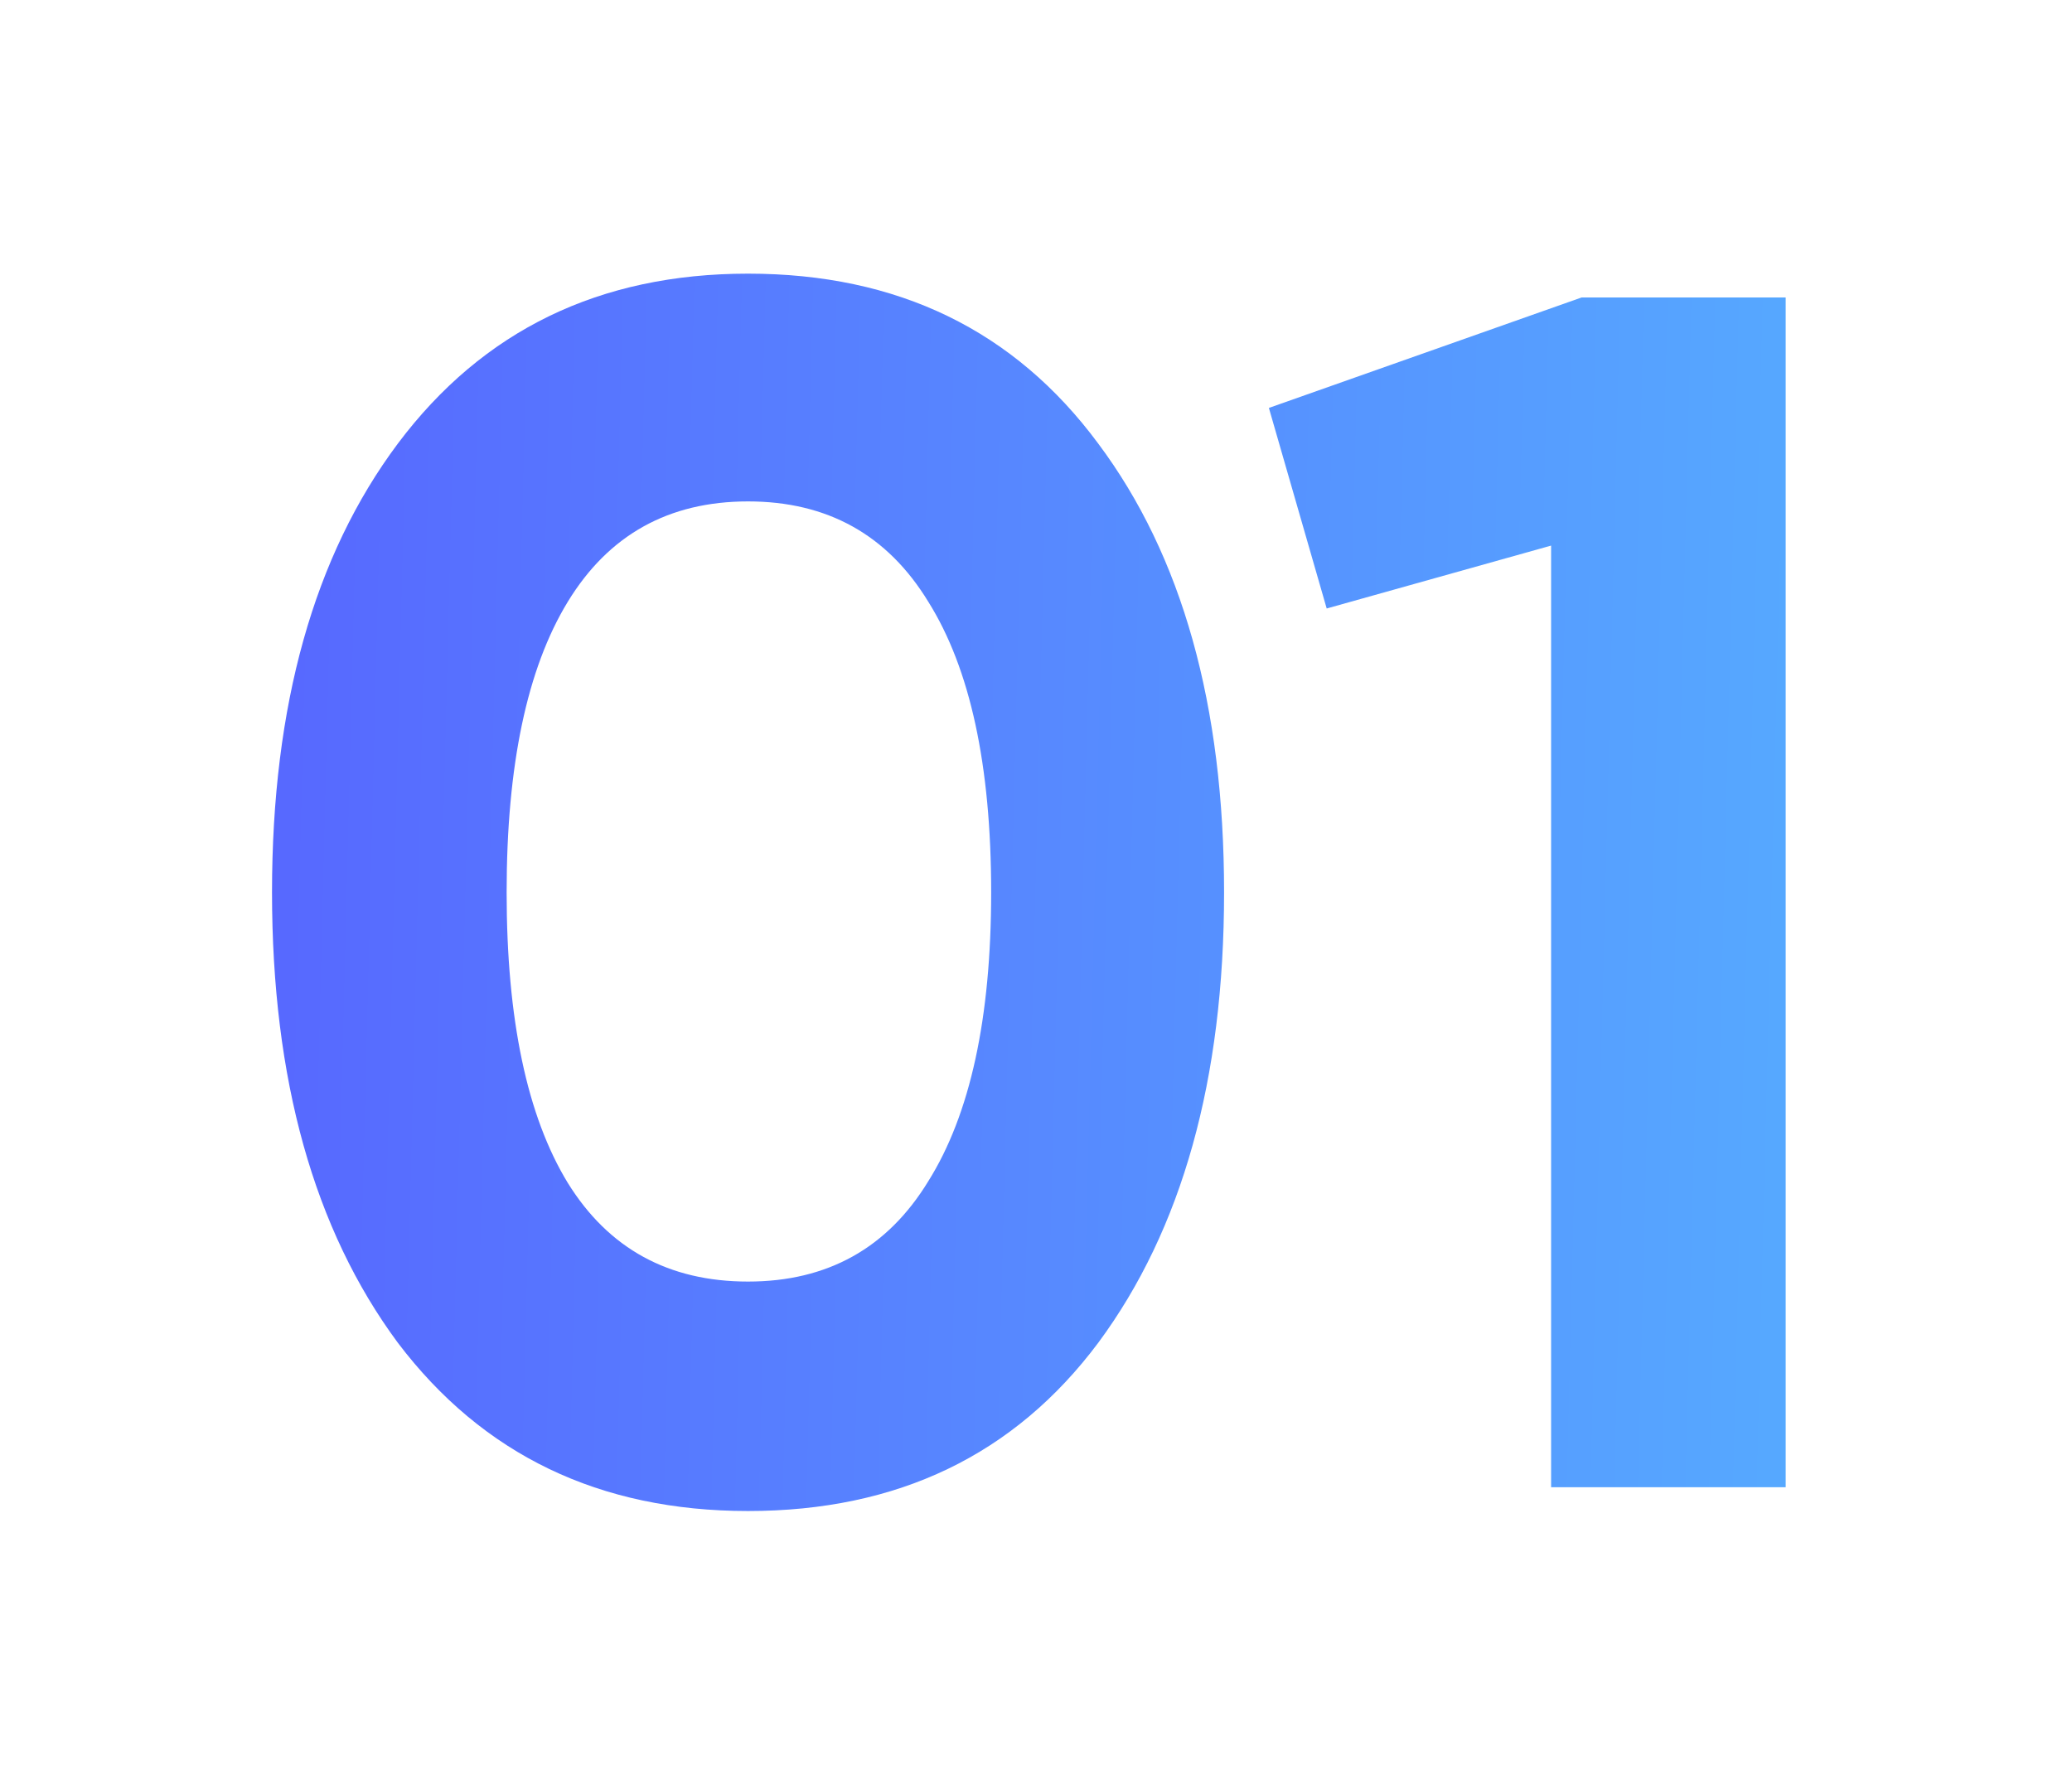 <?xml version="1.0" encoding="UTF-8"?> <svg xmlns="http://www.w3.org/2000/svg" width="78" height="67" viewBox="0 0 78 67" fill="none"> <g filter="url(#filter0_d_231_254)"> <path d="M28.16 54.896C22.571 54.896 18.176 52.784 14.976 48.56C11.819 44.293 10.24 38.64 10.24 31.6C10.24 24.56 11.819 18.928 14.976 14.704C18.176 10.437 22.571 8.304 28.16 8.304C33.792 8.304 38.187 10.437 41.344 14.704C44.501 18.928 46.08 24.56 46.08 31.6C46.08 38.64 44.501 44.293 41.344 48.56C38.187 52.784 33.792 54.896 28.16 54.896ZM21.376 42.544C22.912 45.019 25.173 46.256 28.16 46.256C31.147 46.256 33.408 44.997 34.944 42.48C36.523 39.963 37.312 36.336 37.312 31.6C37.312 26.821 36.523 23.173 34.944 20.656C33.408 18.139 31.147 16.88 28.16 16.88C25.173 16.88 22.912 18.139 21.376 20.656C19.84 23.173 19.072 26.821 19.072 31.6C19.072 36.379 19.84 40.027 21.376 42.544ZM59.542 9.2H67.222V54H58.391V18.544L49.943 20.912L47.767 13.36L59.542 9.2Z" fill="url(#paint0_linear_231_254)"></path> </g> <defs> <filter id="filter0_d_231_254" x="0.24" y="0.304" width="76.982" height="66.592" filterUnits="userSpaceOnUse" color-interpolation-filters="sRGB"> <feFlood flood-opacity="0" result="BackgroundImageFix"></feFlood> <feColorMatrix in="SourceAlpha" type="matrix" values="0 0 0 0 0 0 0 0 0 0 0 0 0 0 0 0 0 0 127 0" result="hardAlpha"></feColorMatrix> <feOffset dy="2"></feOffset> <feGaussianBlur stdDeviation="5"></feGaussianBlur> <feComposite in2="hardAlpha" operator="out"></feComposite> <feColorMatrix type="matrix" values="0 0 0 0 0.058 0 0 0 0 0.12 0 0 0 0 0.633 0 0 0 0.25 0"></feColorMatrix> <feBlend mode="normal" in2="BackgroundImageFix" result="effect1_dropShadow_231_254"></feBlend> <feBlend mode="normal" in="SourceGraphic" in2="effect1_dropShadow_231_254" result="shape"></feBlend> </filter> <linearGradient id="paint0_linear_231_254" x1="10.54" y1="6.65" x2="73.09" y2="8.216" gradientUnits="userSpaceOnUse"> <stop stop-color="#5768FF"></stop> <stop offset="1" stop-color="#56AEFF"></stop> </linearGradient> </defs> </svg> 